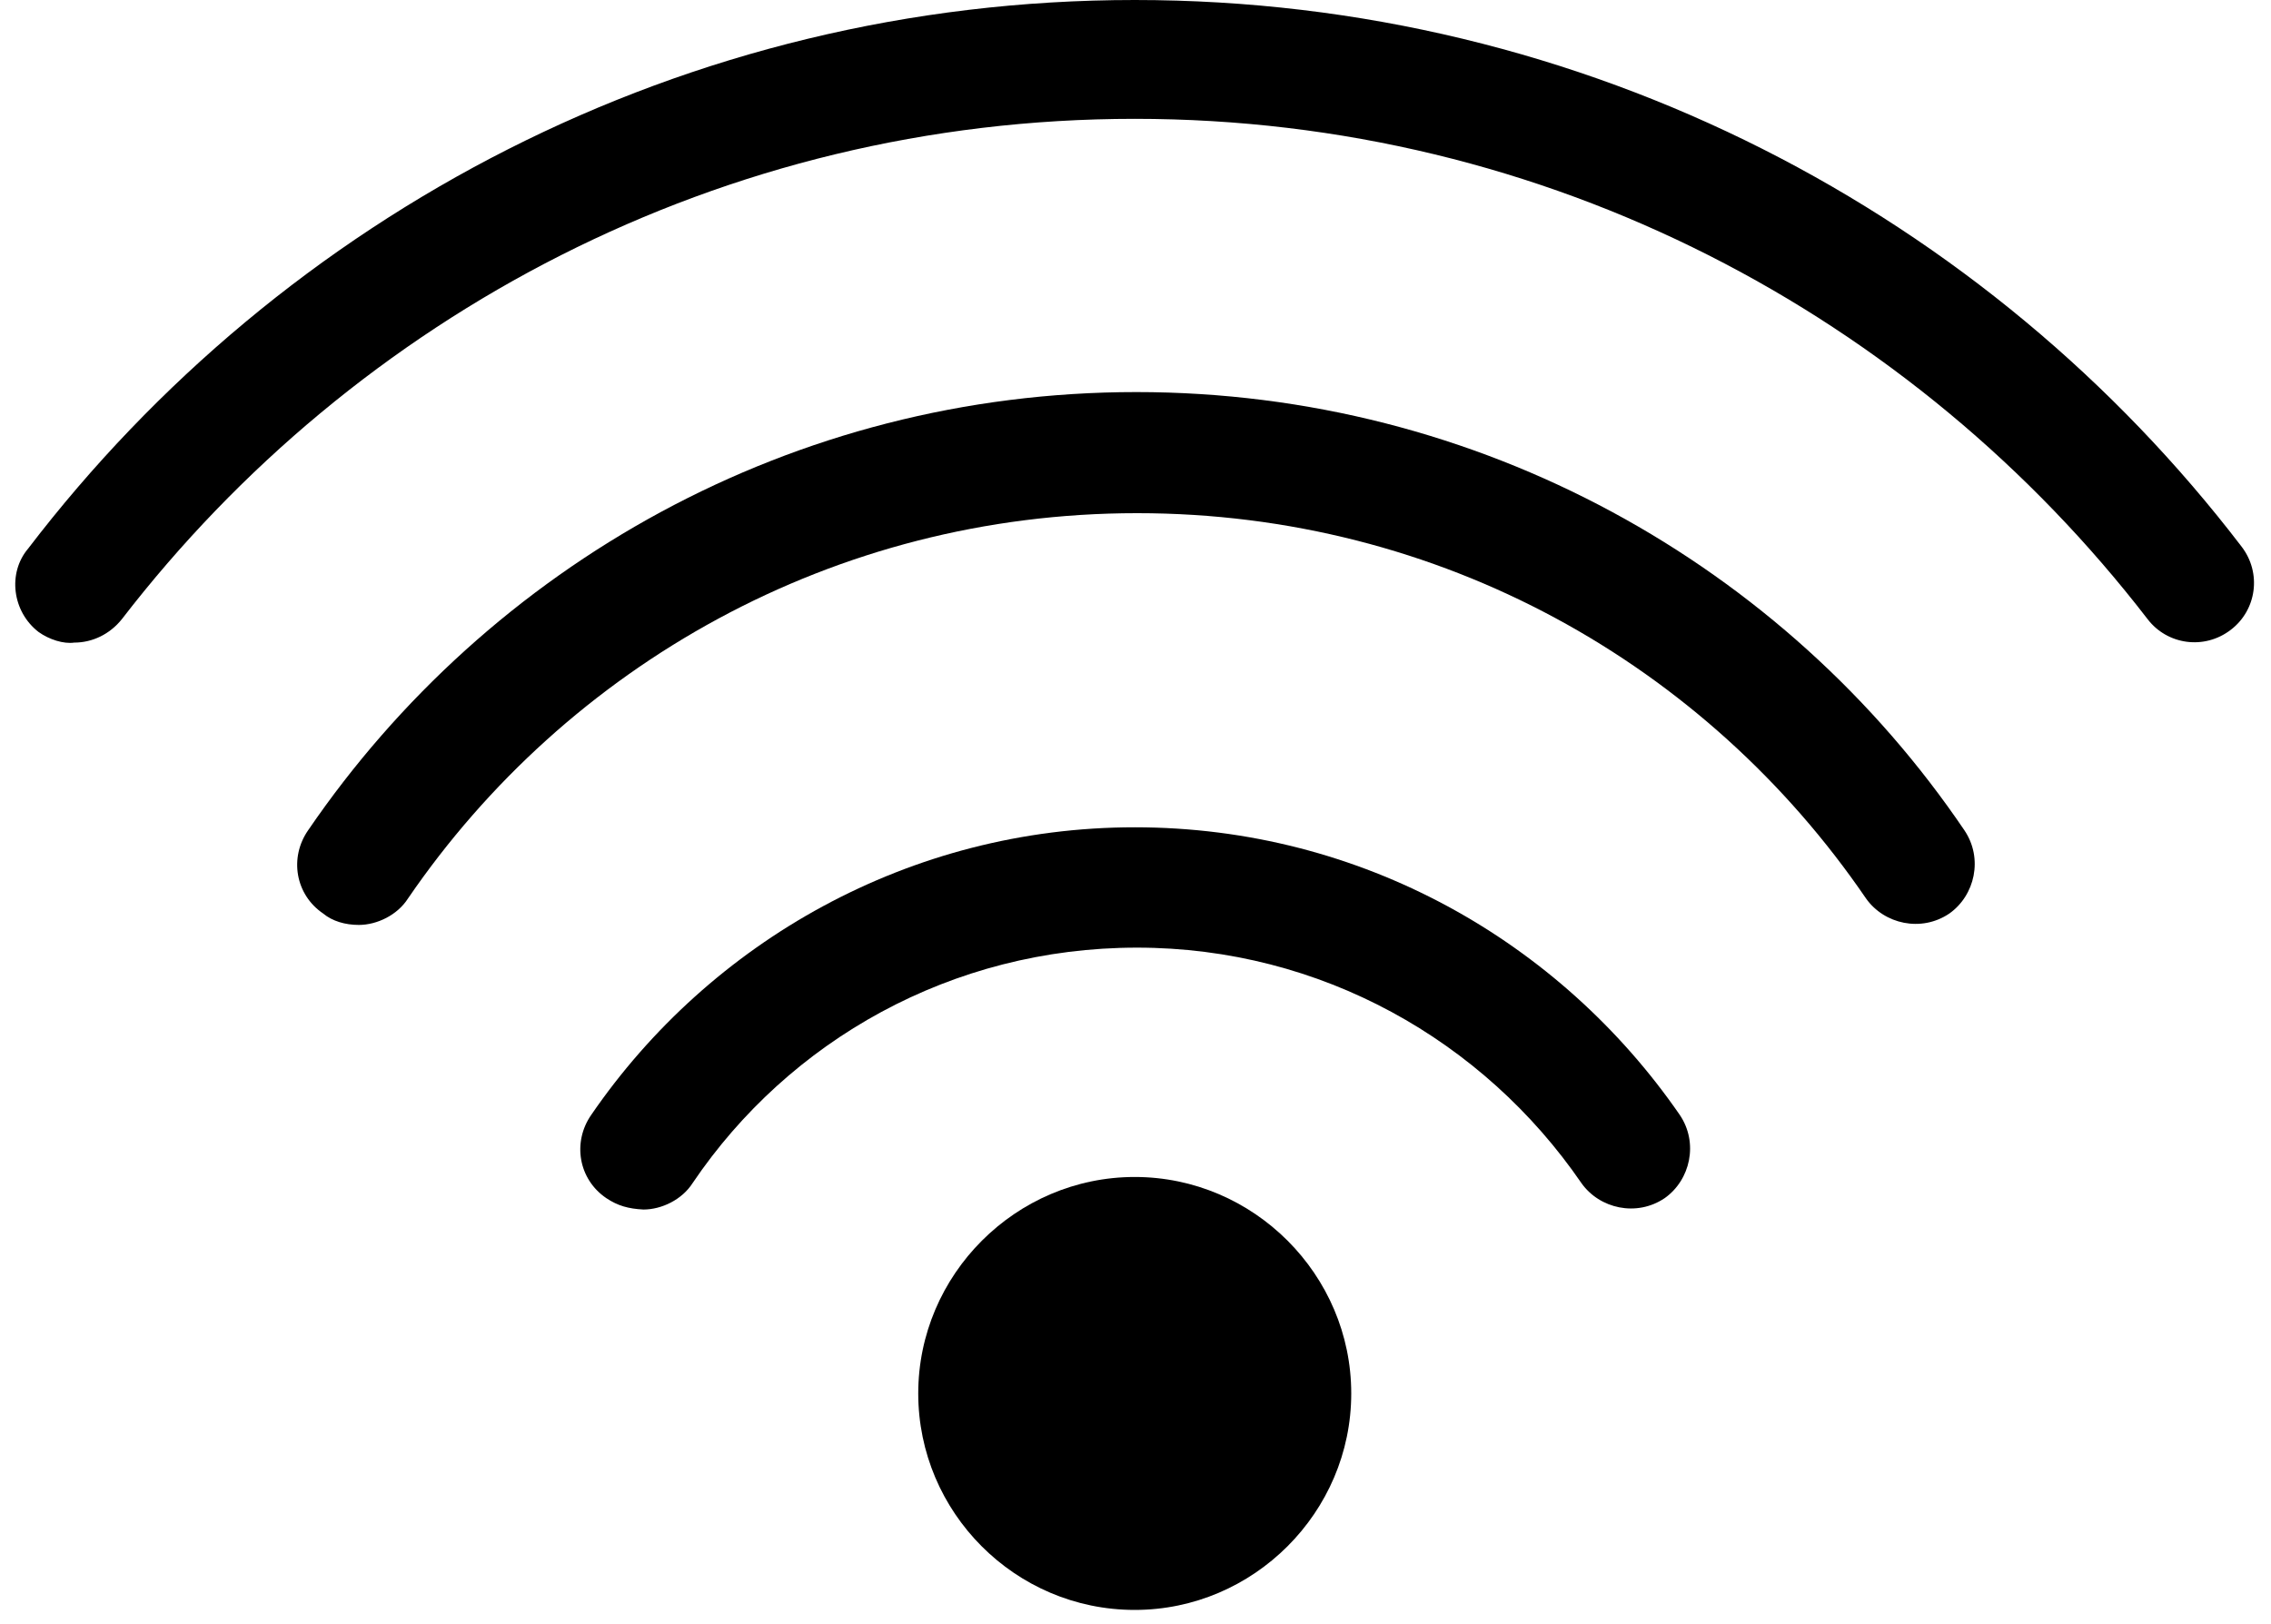 <?xml version="1.0" encoding="UTF-8"?>
<svg xmlns="http://www.w3.org/2000/svg" id="Layer_1" data-name="Layer 1" version="1.1" viewBox="0 0 300 214.6">
  <defs>
    <style>
      .cls-1 {
        fill: #000;
        stroke-width: 0px;
      }
    </style>
  </defs>
  <path class="cls-1" d="M121.3,184.1c0-15.7,12.9-28.6,28.6-28.6h0c15.7,0,28.6,12.9,28.6,28.6h0c0,15.7-12.9,28.6-28.6,28.6h0c-15.8,0-28.6-12.9-28.6-28.6h0Z"></path>
  <path class="cls-1" d="M5.1,83.5c-3.5-2.7-4.1-7.8-1.4-11h0C37.4,28.4,90.4,0,149.9,0h0c59.7,0,112.7,28.4,146.2,72.2h0c2.7,3.5,2,8.4-1.4,11h0c-3.5,2.7-8.4,2-11-1.4h0C252.8,41.7,204.5,15.7,149.9,15.7h0c-54.6,0-102.9,26-133.8,66.1h0c-1.6,2-3.9,3.1-6.3,3.1h0c-1.4.2-3.3-.4-4.7-1.4h0Z"></path>
  <path class="cls-1" d="M42.7,120.7c-3.7-2.5-4.5-7.4-2-11h0c23.9-35,64-57.9,109.4-57.9h0c45.4,0,85.7,22.9,109.4,57.9h0c2.5,3.7,1.4,8.6-2,11h0c-3.7,2.5-8.6,1.4-11-2h0c-21.1-30.9-56.2-50.9-96.3-50.9h0c-40.1,0-75.3,20.2-96.3,50.9h0c-1.4,2.2-4.1,3.5-6.5,3.5h0c-1.8,0-3.5-.5-4.7-1.5h0Z"></path>
  <path class="cls-1" d="M80.1,158.3c-3.7-2.5-4.5-7.4-2-11h0c15.7-22.9,42.1-38,71.8-38h0c29.9,0,56.2,15.1,72,38h0c2.5,3.7,1.4,8.6-2,11h0c-3.7,2.5-8.6,1.4-11-2h0c-12.9-18.8-34.4-31.1-58.7-31.1h0c-24.5,0-46,12.3-58.7,31.1h0c-1.4,2.2-4.1,3.5-6.5,3.5h0c-2-.1-3.4-.5-4.9-1.5h0Z"></path>
</svg>
